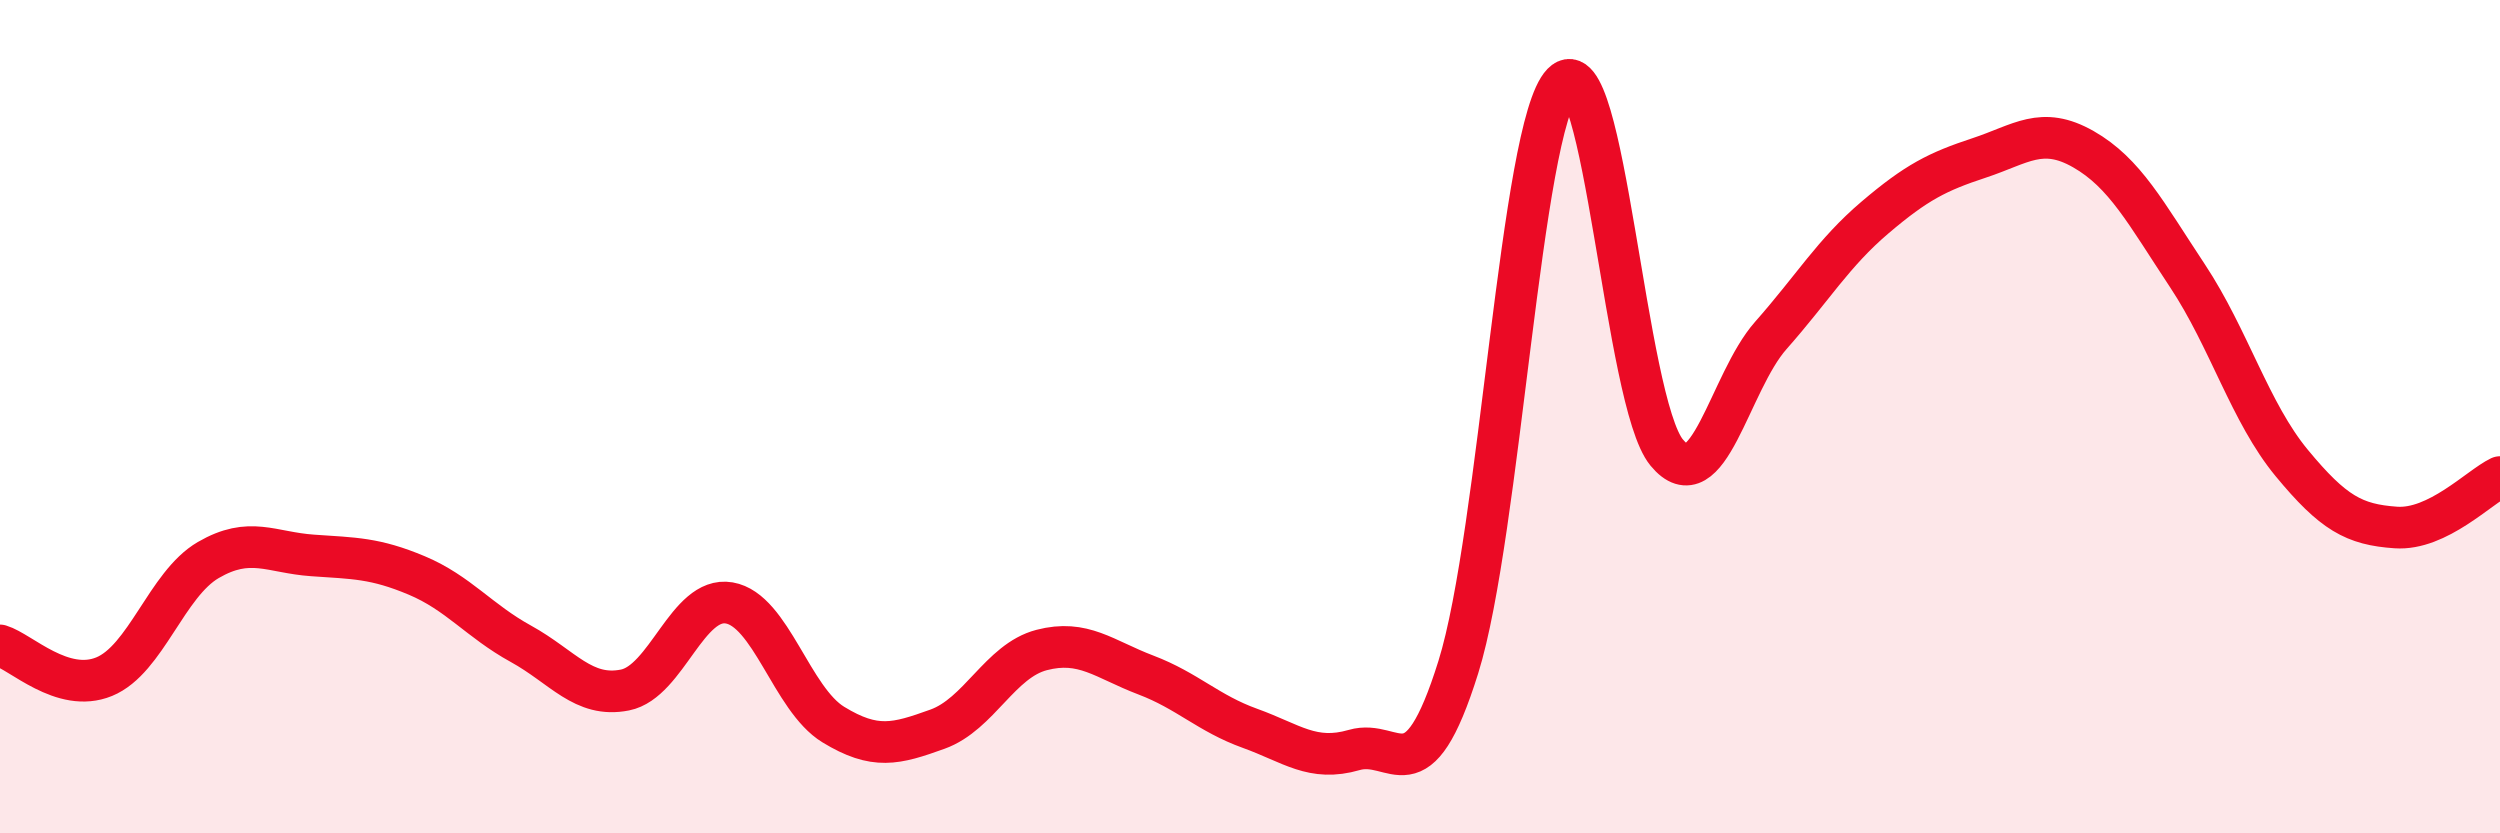 
    <svg width="60" height="20" viewBox="0 0 60 20" xmlns="http://www.w3.org/2000/svg">
      <path
        d="M 0,15.49 C 0.5,15.64 1.5,16.65 2.5,16.24 C 3.5,15.83 4,14.02 5,13.44 C 6,12.86 6.5,13.26 7.5,13.33 C 8.5,13.4 9,13.39 10,13.81 C 11,14.23 11.5,14.9 12.5,15.45 C 13.5,16 14,16.76 15,16.56 C 16,16.36 16.5,14.3 17.5,14.47 C 18.5,14.64 19,16.78 20,17.39 C 21,18 21.5,17.86 22.5,17.5 C 23.5,17.14 24,15.86 25,15.6 C 26,15.34 26.5,15.82 27.5,16.2 C 28.5,16.58 29,17.12 30,17.48 C 31,17.84 31.5,18.29 32.5,18 C 33.5,17.71 34,19.21 35,16.01 C 36,12.81 36.5,3.03 37.5,2 C 38.5,0.97 39,9.65 40,10.86 C 41,12.07 41.5,9.18 42.5,8.05 C 43.5,6.92 44,6.07 45,5.22 C 46,4.37 46.5,4.12 47.5,3.79 C 48.5,3.46 49,3.01 50,3.58 C 51,4.15 51.5,5.11 52.5,6.62 C 53.5,8.13 54,9.9 55,11.11 C 56,12.32 56.5,12.59 57.5,12.66 C 58.5,12.73 59.5,11.69 60,11.45L60 20L0 20Z"
        fill="#EB0A25"
        opacity="0.1"
        stroke-linecap="round"
        stroke-linejoin="round"
      />
      <path
        d="M 0,15.49 C 0.5,15.64 1.5,16.65 2.5,16.24 C 3.5,15.83 4,14.02 5,13.44 C 6,12.86 6.5,13.26 7.5,13.33 C 8.5,13.4 9,13.39 10,13.81 C 11,14.23 11.5,14.9 12.5,15.45 C 13.5,16 14,16.76 15,16.56 C 16,16.36 16.5,14.3 17.5,14.47 C 18.5,14.64 19,16.78 20,17.39 C 21,18 21.5,17.86 22.5,17.5 C 23.5,17.14 24,15.86 25,15.6 C 26,15.34 26.5,15.82 27.5,16.2 C 28.5,16.58 29,17.12 30,17.48 C 31,17.84 31.5,18.29 32.5,18 C 33.5,17.71 34,19.21 35,16.01 C 36,12.81 36.5,3.03 37.5,2 C 38.5,0.97 39,9.65 40,10.86 C 41,12.07 41.5,9.18 42.5,8.05 C 43.5,6.92 44,6.07 45,5.22 C 46,4.37 46.5,4.12 47.5,3.79 C 48.5,3.46 49,3.01 50,3.58 C 51,4.15 51.5,5.11 52.5,6.62 C 53.5,8.13 54,9.9 55,11.11 C 56,12.32 56.5,12.59 57.5,12.66 C 58.5,12.73 59.5,11.69 60,11.45"
        stroke="#EB0A25"
        stroke-width="1"
        fill="none"
        stroke-linecap="round"
        stroke-linejoin="round"
      />
    </svg>
  